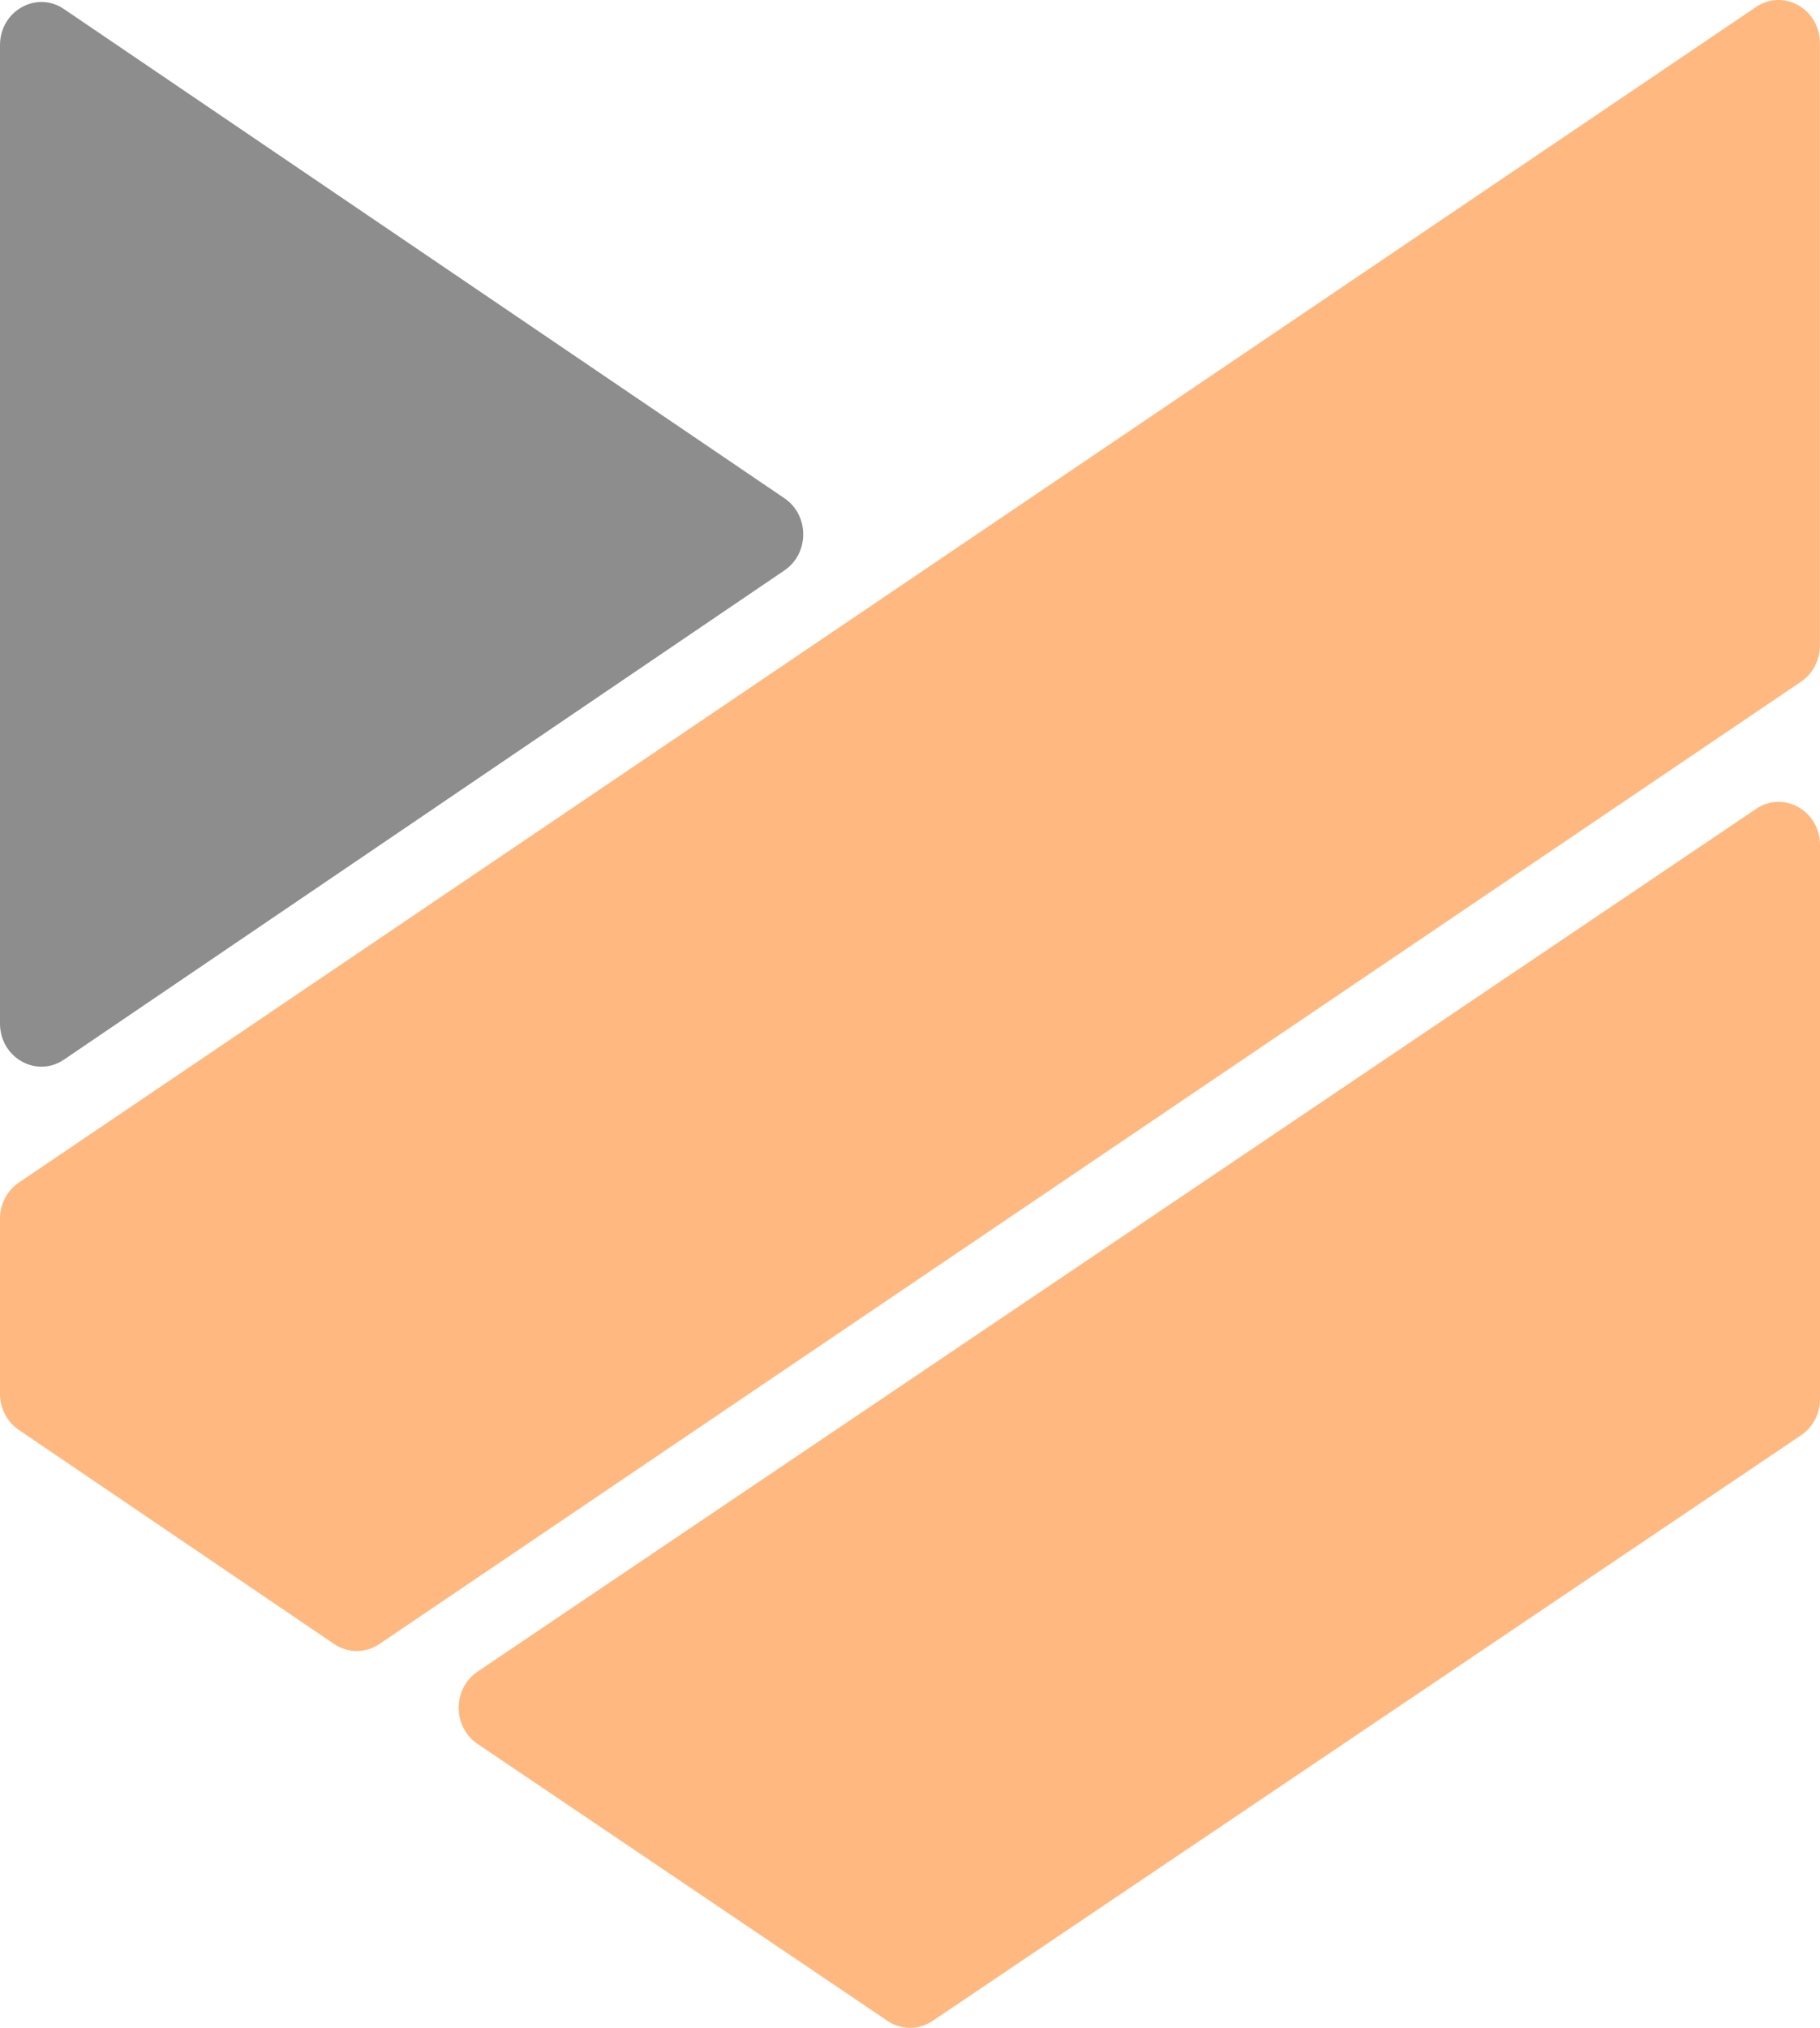 <svg width="370" height="412" viewBox="0 0 370 412" fill="none" xmlns="http://www.w3.org/2000/svg">
<path d="M159.476 101.233C164.563 104.685 164.563 112.437 159.476 115.889L13.002 215.285C7.409 219.08 0 214.904 0 207.955V9.166C0 2.218 7.409 -1.958 13.002 1.838L159.476 101.233Z" fill="#1C1C1F" fill-opacity="0.5"/>
<path d="M0 247.606C0 244.644 1.44 241.884 3.826 240.272L356.989 1.428C362.582 -2.355 369.98 1.822 369.98 8.763V131.159C369.98 134.119 368.54 136.879 366.154 138.493L77.115 334.025C74.324 335.913 70.726 335.911 67.938 334.019L3.815 290.508C1.435 288.892 0 286.136 0 283.179V247.606Z" fill="#FF7300" fill-opacity="0.5"/>
<path d="M97.085 354.31C91.974 350.86 91.977 343.078 97.088 339.629L357.017 164.34C362.613 160.567 370 164.744 370 171.68V284.248C370 287.214 368.556 289.979 366.163 291.591L189.586 410.594C186.803 412.47 183.219 412.468 180.438 410.589L97.085 354.31Z" fill="#FF7300" fill-opacity="0.5"/>
</svg>

